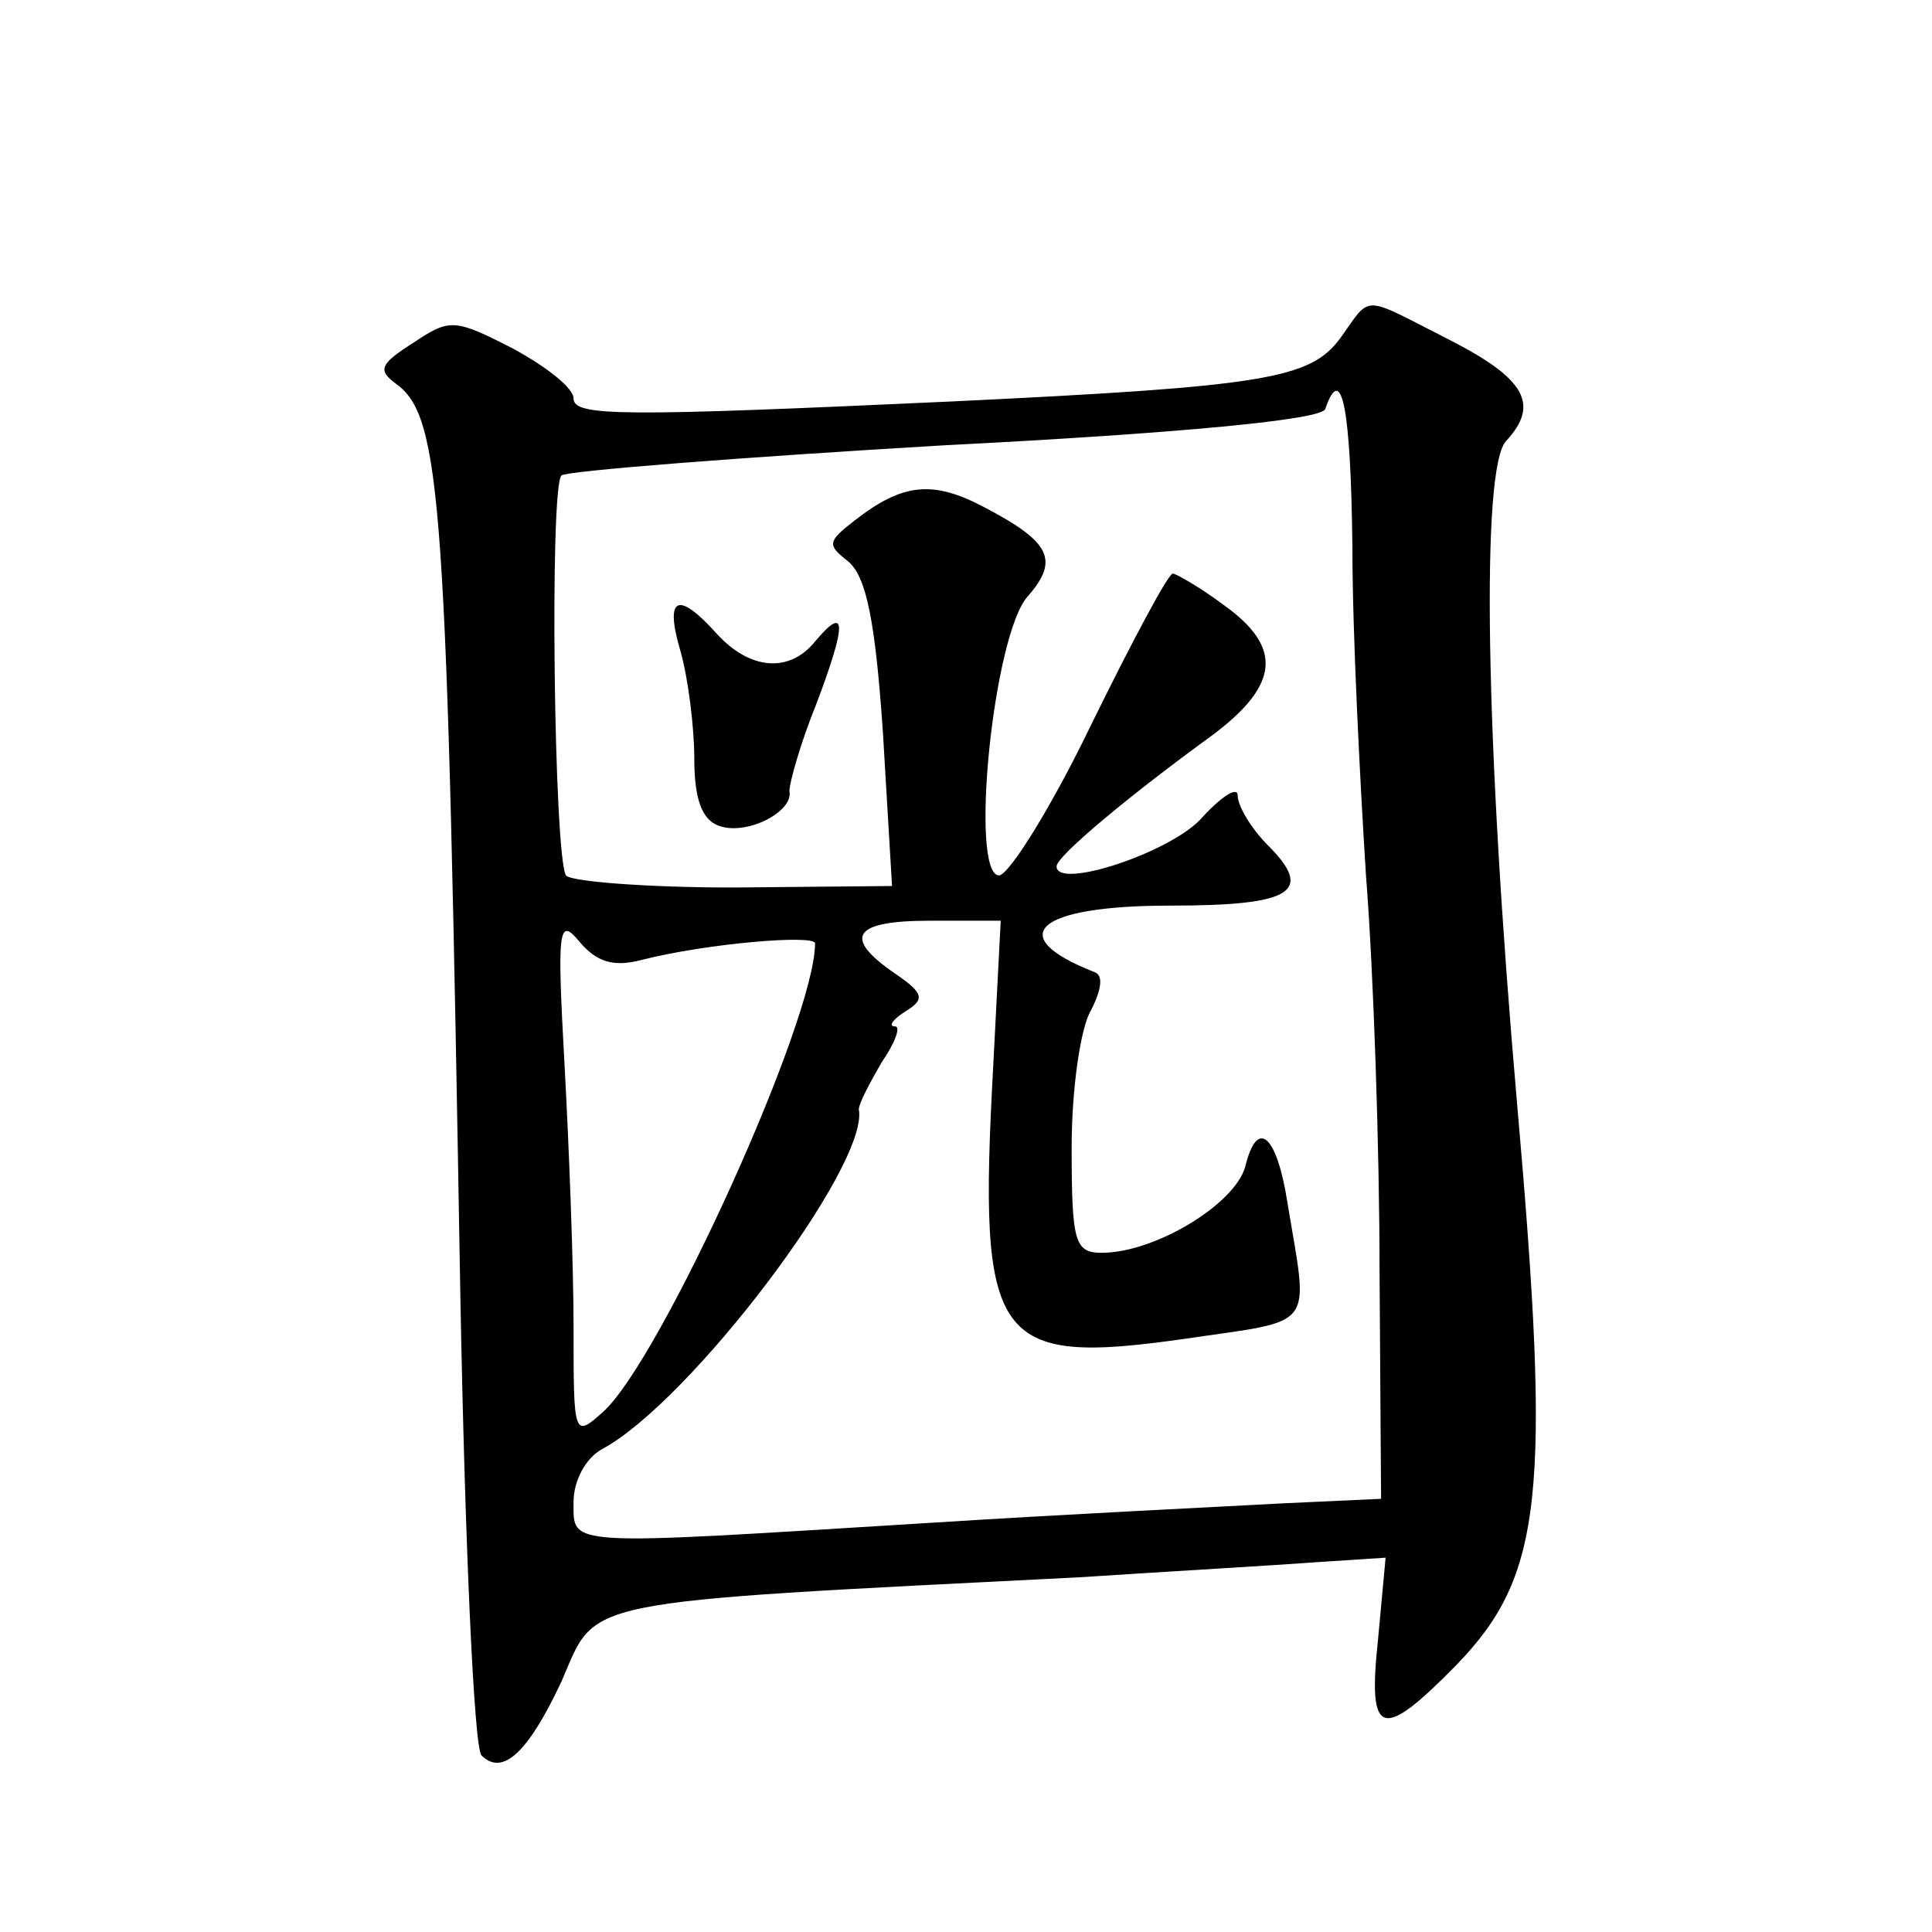<?xml version="1.0" standalone="no"?>
<!DOCTYPE svg PUBLIC "-//W3C//DTD SVG 20010904//EN"
 "http://www.w3.org/TR/2001/REC-SVG-20010904/DTD/svg10.dtd">
<svg version="1.0" xmlns="http://www.w3.org/2000/svg"
 width="128pt" height="128pt" viewBox="0 0 128 128"
 preserveAspectRatio="xMidYMid meet">
<g transform="translate(0,128) scale(0.1,-0.1)"
fill="#0" stroke="none">
<path d="M888 1056 c-20 -27 -49 -32 -258 -42 -218 -10 -250 -10 -250 2 0 7 -18
21 -40 33 -39 20 -42 20 -66 4 -22 -14 -24 -18 -12 -27 31 -22 34 -77 43 -605 3
-162 9 -299 14 -304 14 -14 31 2 53 49 24 55 6 52 343 69 61 4 131 8 157 10 l46
3 -5 -54 c-7 -65 2 -68 52 -17 57 59 63 112 40 373 -21 241 -24 421 -7 438 22 24
13 41 -38 67 -59 30 -51 30 -72 1z m8 -139 c0 -56 5 -154 9 -217 5 -63 9 -182 9
-264 l1 -149 -65 -3 c-36 -2 -141 -7 -235 -13 -243 -15 -235 -16 -235 14 0 14 8
29 19 35 58 31 177 188 170 225 0 4 7 17 15 31 9 13 13 24 9 24 -5 0 -1 5 7 10
13 8 12 12 -7 25 -35 24 -28 35 23 35 l47 0 -5 -97 c-10 -183 0 -198 127 -180 88
13 82 5 68 90 -7 45 -20 57 -28 24 -7 -25 -60 -57 -95 -57 -18 0 -20 7 -20 70 0
39 6 80 13 91 7 14 8 23 2 25 -61 24 -38 44 50 44 81 0 96 9 65 40 -11 11 -20 26
-20 33 0 6 -10 0 -23 -14 -19 -23 -97 -49 -97 -33 0 7 51 49 102 86 46 34 48 59
9 87 -16 12 -32 21 -34 21 -3 0 -27 -45 -54 -100 -26 -54 -54 -99 -61 -100 -20
0 -4 160 19 185 21 24 15 36 -29 59 -34 18 -54 16 -86 -9 -18 -14 -18 -16 -4 -27
12 -10 18 -40 23 -114 l6 -101 -105 -1 c-58 0 -108 4 -111 8 -8 12 -11 258 -3 265
3 3 118 12 254 20 157 8 250 17 252 24 11 32 17 0 18 -92z m-471 -273 c43 11 115
17 115 11 0 -51 -102 -275 -140 -310 -20 -18 -20 -17 -20 56 0 41 -3 119 -6 174
-5 90 -4 98 10 81 11 -13 22 -17 41 -12z M451 848 c5 -18 9 -50 9 -71 0 -26 5 -40
16 -44 18 -7 50 9 47 23 0 5 7 31 18 58 20 53 20 66 -1 41 -17 -21 -43 -19 -65
5 -26 29 -35 25 -24 -12z"/>
</g>
</svg>
